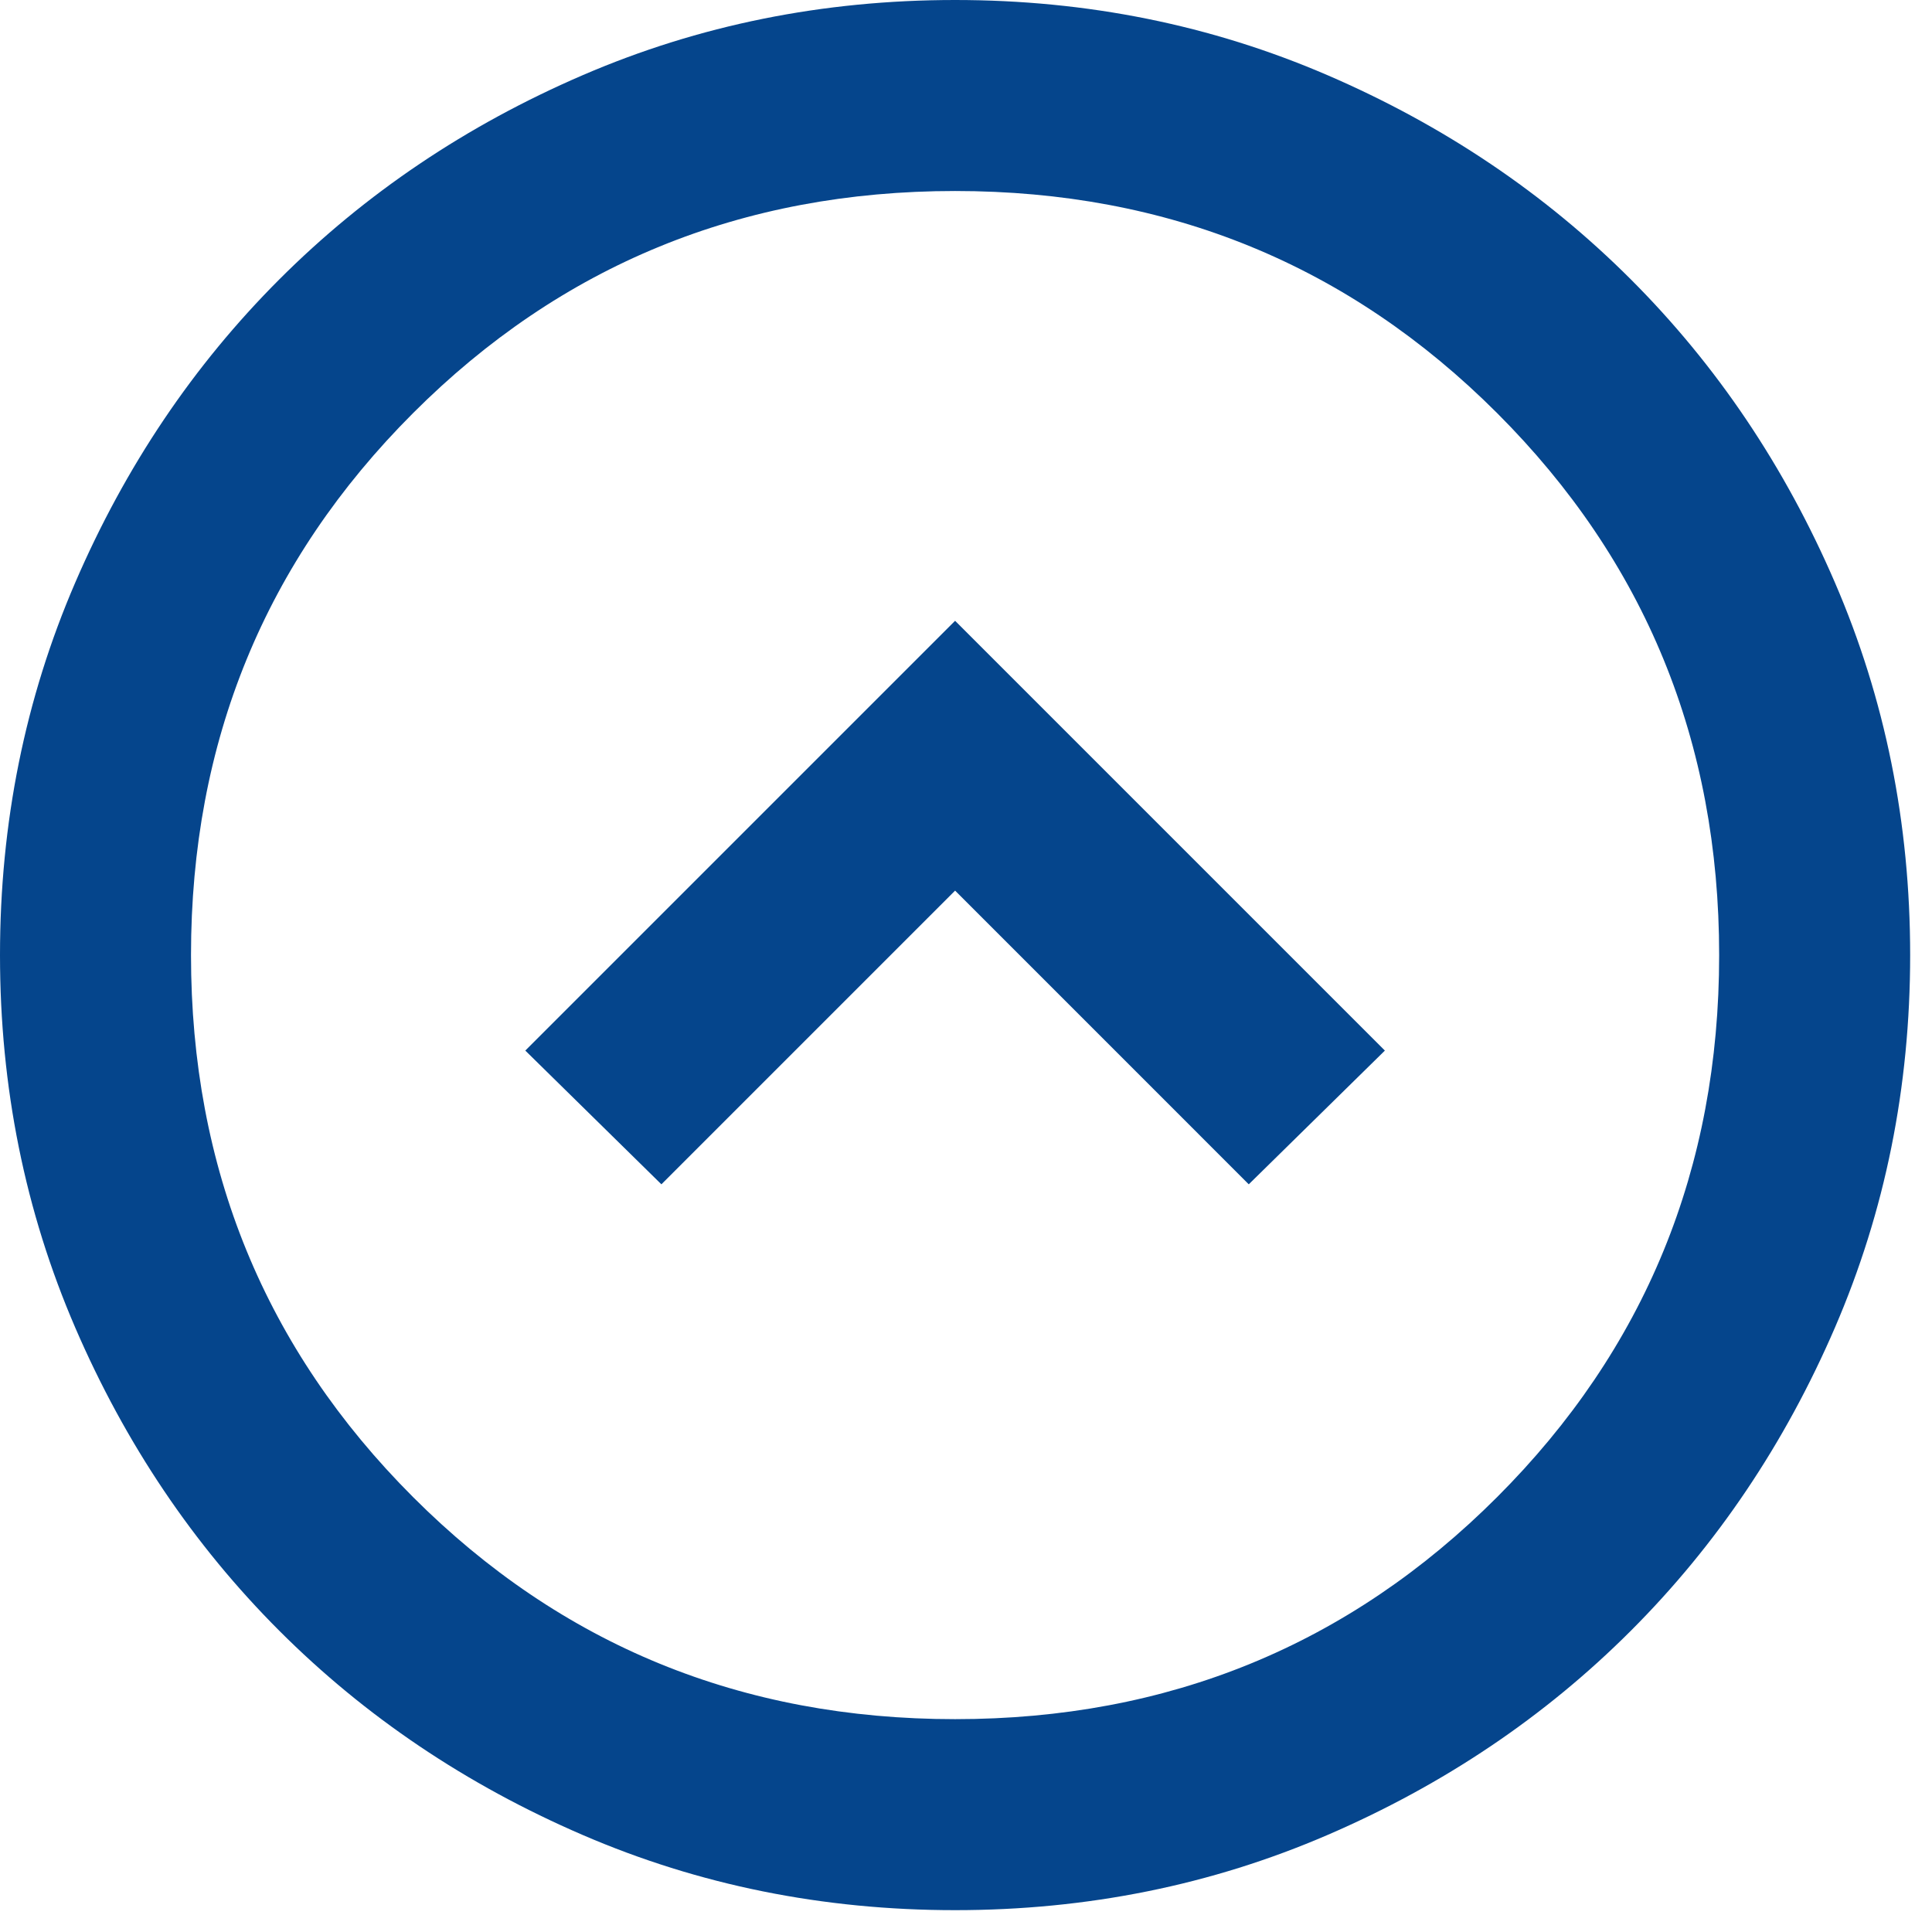 <svg width="59" height="59" viewBox="0 0 59 59" fill="none" xmlns="http://www.w3.org/2000/svg">
<path d="M20.198 36.167L29.167 27.198L38.135 36.167L42.292 32.083L29.167 18.958L16.042 32.083L20.198 36.167ZM29.167 58.333C25.132 58.333 21.34 57.568 17.792 56.036C14.243 54.505 11.156 52.427 8.531 49.802C5.906 47.177 3.828 44.09 2.297 40.542C0.766 36.993 0 33.201 0 29.167C0 25.132 0.766 21.34 2.297 17.792C3.828 14.243 5.906 11.156 8.531 8.531C11.156 5.906 14.243 3.828 17.792 2.297C21.34 0.766 25.132 0 29.167 0C33.201 0 36.993 0.766 40.542 2.297C44.09 3.828 47.177 5.906 49.802 8.531C52.427 11.156 54.505 14.243 56.036 17.792C57.568 21.34 58.333 25.132 58.333 29.167C58.333 33.201 57.568 36.993 56.036 40.542C54.505 44.09 52.427 47.177 49.802 49.802C47.177 52.427 44.09 54.505 40.542 56.036C36.993 57.568 33.201 58.333 29.167 58.333ZM29.167 52.5C35.681 52.5 41.198 50.24 45.719 45.719C50.24 41.198 52.5 35.681 52.5 29.167C52.5 22.653 50.24 17.135 45.719 12.615C41.198 8.094 35.681 5.833 29.167 5.833C22.653 5.833 17.135 8.094 12.615 12.615C8.094 17.135 5.833 22.653 5.833 29.167C5.833 35.681 8.094 41.198 12.615 45.719C17.135 50.24 22.653 52.5 29.167 52.5Z" fill="#05458C"/>
</svg>
